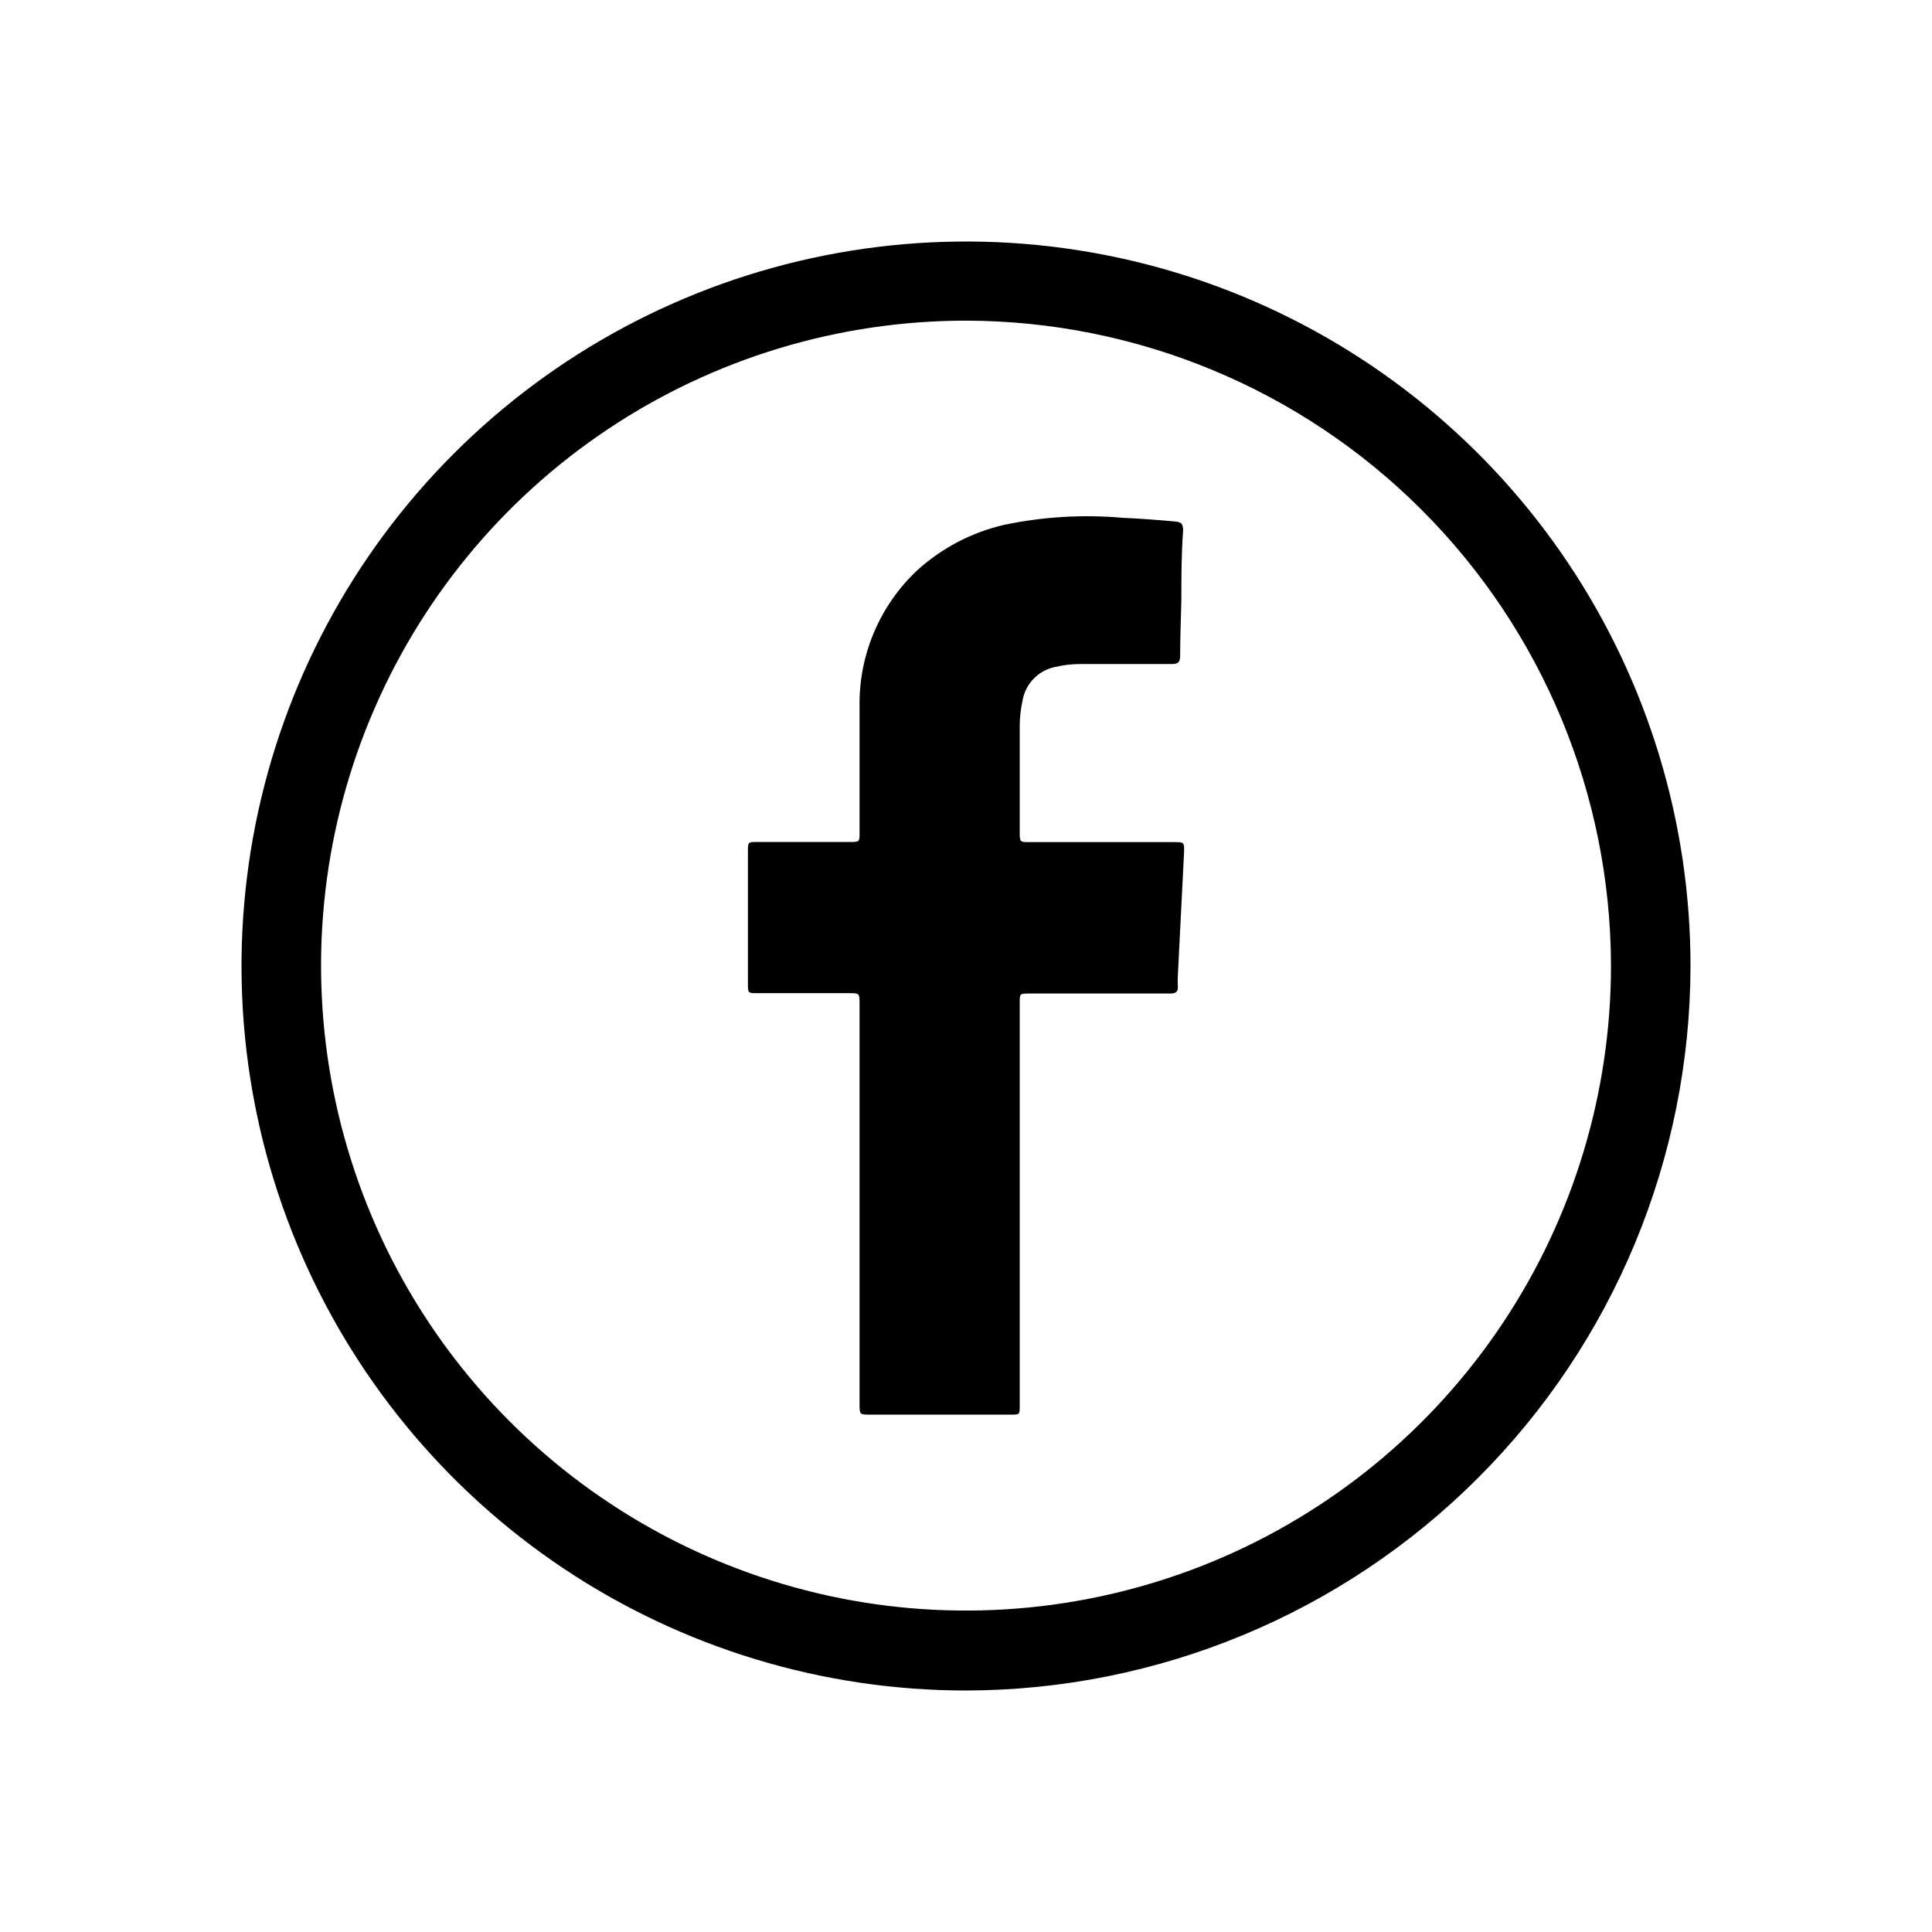 <svg width="32" height="32" viewBox="0 0 32 32" fill="none" xmlns="http://www.w3.org/2000/svg">
<path d="M19.449 13.948H17.044C16.899 13.948 16.89 13.948 16.89 13.795V12.012C16.891 11.874 16.907 11.737 16.937 11.602C16.96 11.465 17.025 11.339 17.123 11.239C17.22 11.14 17.345 11.072 17.482 11.046C17.613 11.015 17.748 10.999 17.883 10.999C18.39 10.999 18.897 10.999 19.405 10.999C19.516 10.999 19.547 10.966 19.547 10.857C19.547 10.55 19.561 10.24 19.567 9.933C19.567 9.553 19.567 9.172 19.596 8.792C19.596 8.678 19.569 8.647 19.465 8.638C19.173 8.611 18.882 8.589 18.588 8.576C17.937 8.519 17.281 8.558 16.641 8.691C16.1 8.814 15.6 9.075 15.19 9.448C14.882 9.738 14.638 10.089 14.474 10.478C14.31 10.867 14.229 11.287 14.237 11.709C14.237 12.406 14.237 13.102 14.237 13.799C14.237 13.937 14.237 13.946 14.088 13.946H12.541C12.39 13.946 12.388 13.946 12.388 14.095V16.294C12.388 16.45 12.388 16.45 12.548 16.45H14.059C14.237 16.45 14.237 16.45 14.237 16.632V23.251C14.237 23.431 14.237 23.431 14.422 23.431H16.741C16.89 23.431 16.89 23.431 16.89 23.28V16.603C16.89 16.461 16.89 16.456 17.037 16.456H18.688C18.911 16.456 19.151 16.456 19.385 16.456C19.48 16.456 19.516 16.421 19.509 16.329C19.503 16.238 19.509 16.214 19.509 16.154C19.543 15.475 19.578 14.794 19.612 14.113C19.616 13.95 19.612 13.948 19.449 13.948Z" fill="black"/>
<path d="M16 28C13.627 28 11.307 27.296 9.333 25.978C7.36 24.659 5.822 22.785 4.913 20.592C4.005 18.399 3.768 15.987 4.231 13.659C4.694 11.331 5.836 9.193 7.515 7.515C9.193 5.836 11.331 4.694 13.659 4.231C15.987 3.768 18.399 4.005 20.592 4.913C22.785 5.822 24.659 7.36 25.978 9.333C27.296 11.307 28 13.627 28 16C27.995 19.181 26.73 22.231 24.48 24.48C22.231 26.73 19.181 27.995 16 28ZM16 5.311C13.887 5.311 11.822 5.937 10.065 7.111C8.308 8.285 6.939 9.953 6.131 11.905C5.322 13.857 5.111 16.005 5.523 18.077C5.935 20.15 6.952 22.053 8.446 23.547C9.94 25.041 11.844 26.058 13.916 26.471C15.988 26.883 18.136 26.671 20.088 25.863C22.04 25.054 23.708 23.685 24.882 21.928C26.056 20.172 26.683 18.106 26.683 15.993C26.677 13.162 25.55 10.448 23.548 8.446C21.546 6.443 18.831 5.316 16 5.311Z" fill="black"/>
</svg>
